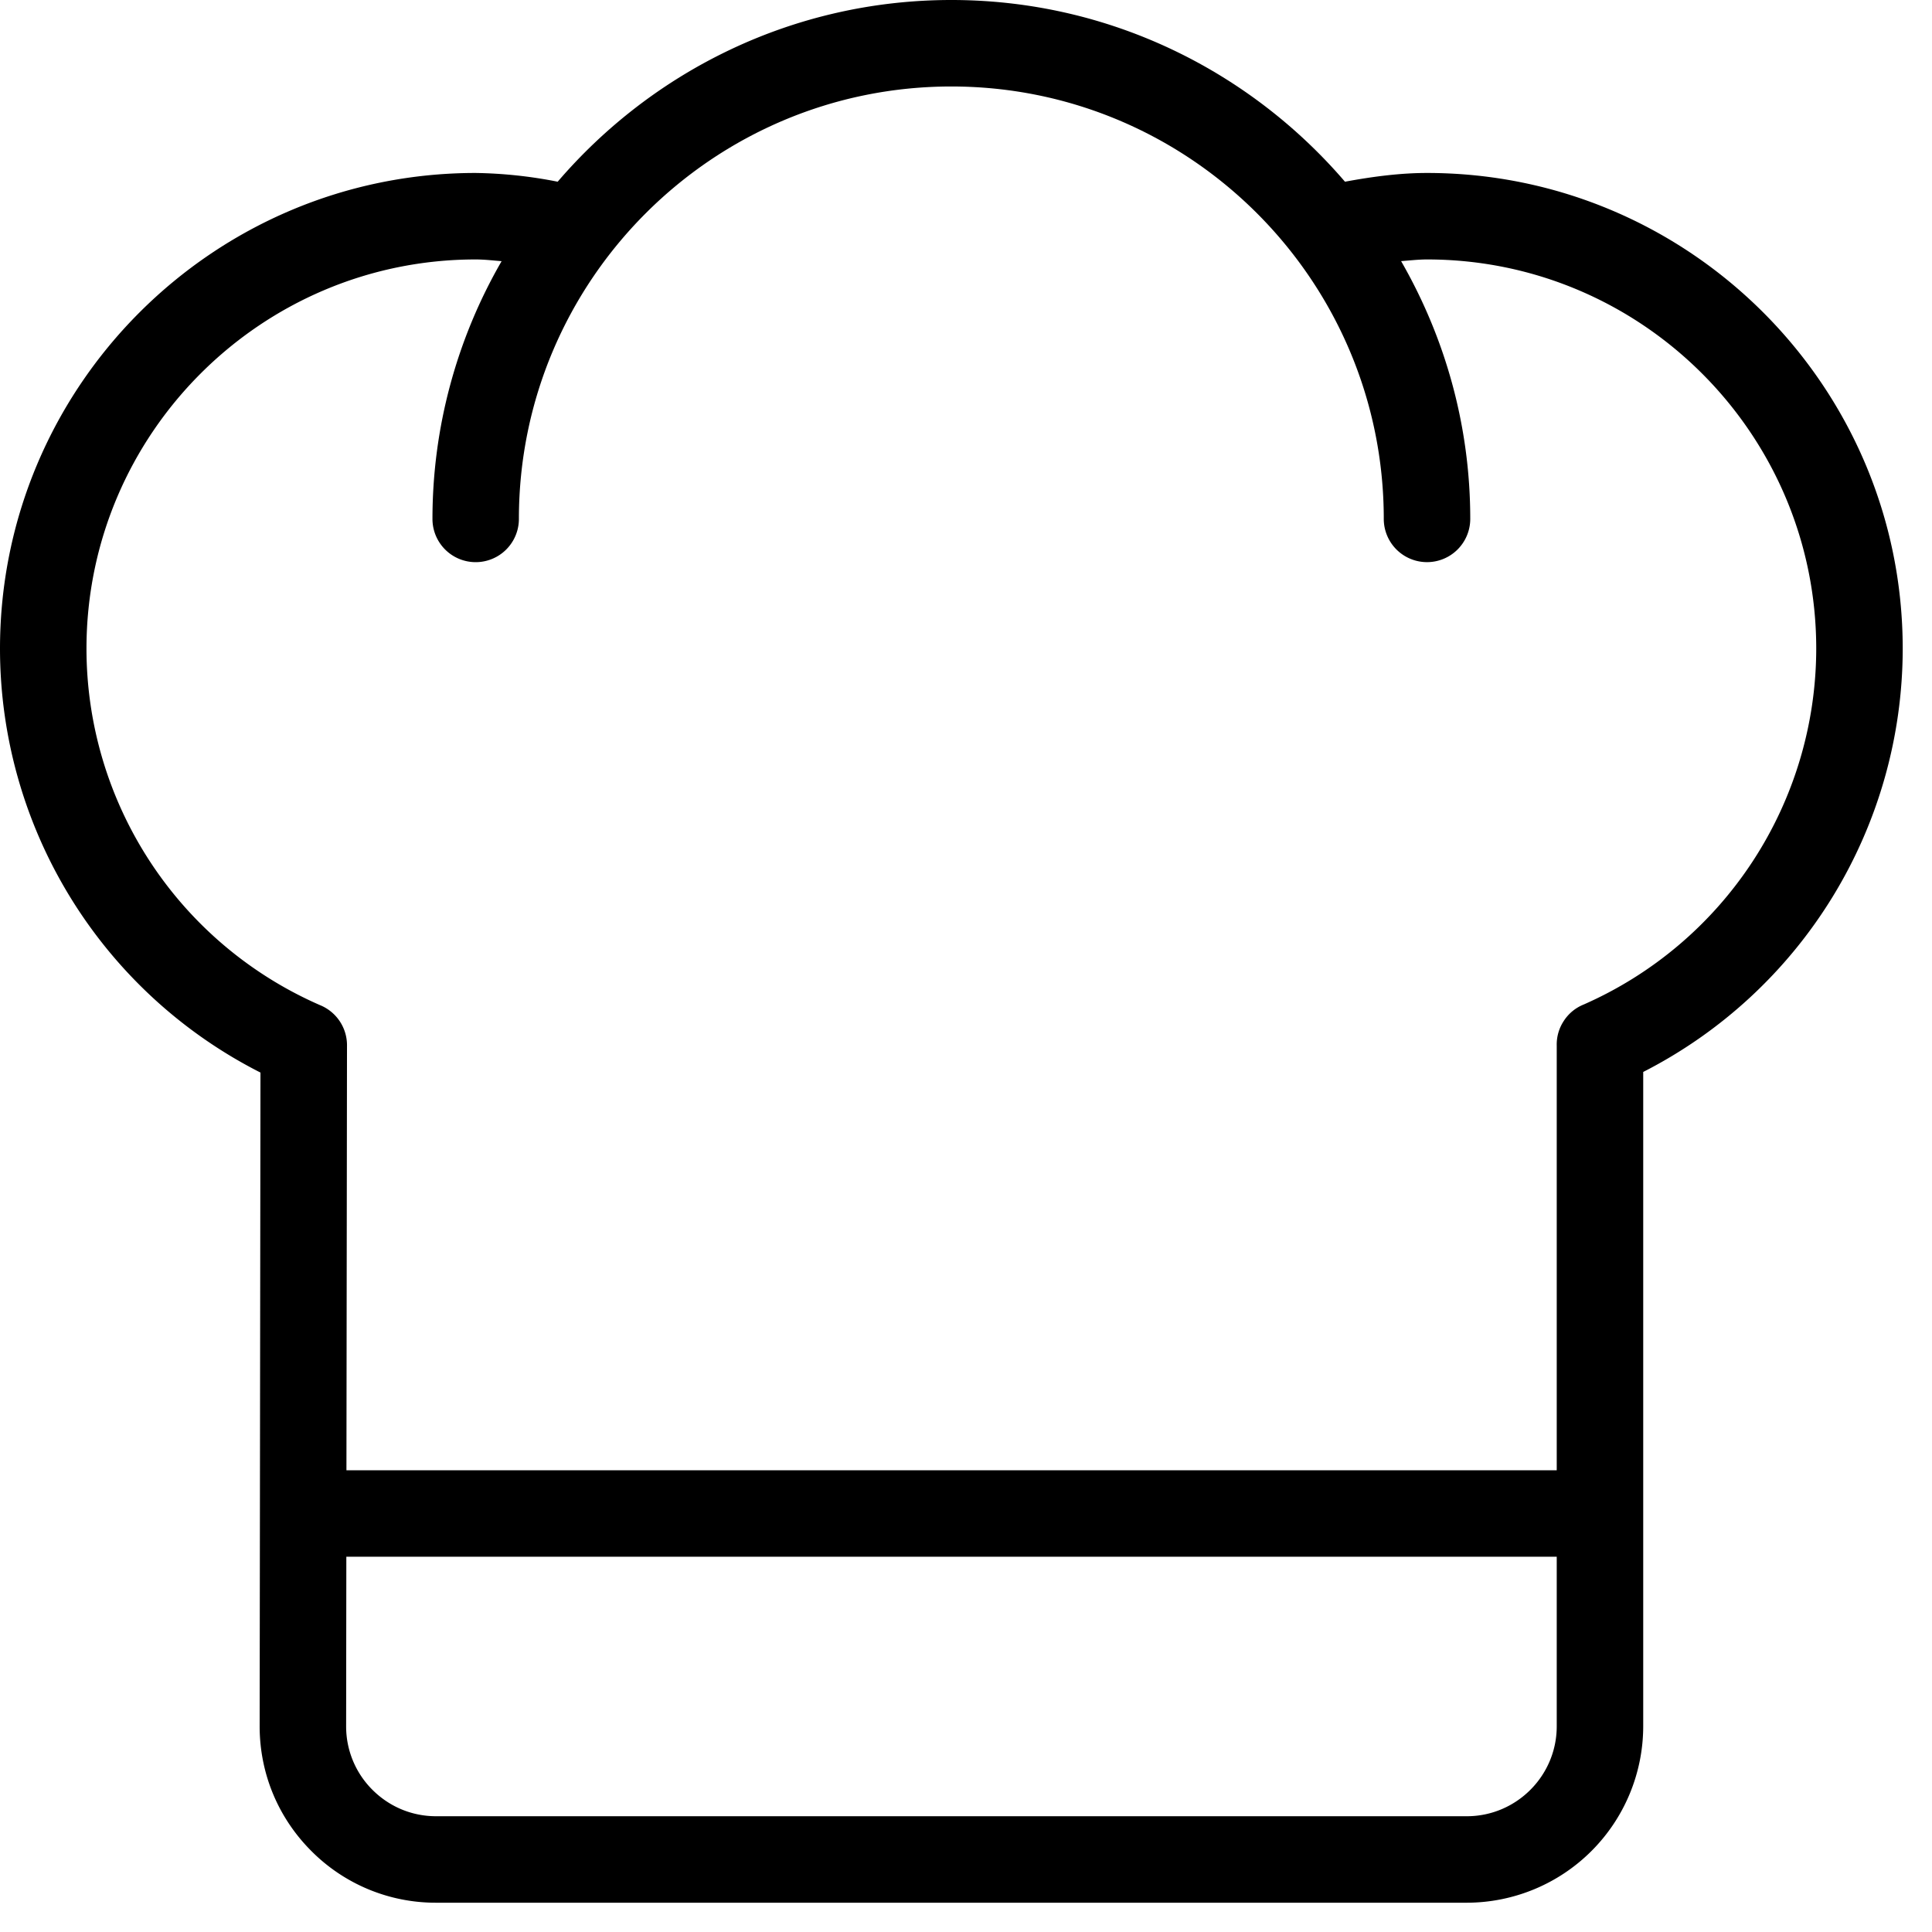 <svg width="38" height="38" fill="none" xmlns="http://www.w3.org/2000/svg"><path d="M28.068 3.402c-.516 0-1.054.068-1.614.172C24.581 1.391 21.808 0 18.712 0s-5.87 1.39-7.743 3.574a8.916 8.916 0 00-1.613-.172C4.197 3.402 0 7.6 0 12.758a9.352 9.352 0 005.123 8.338l-.016 12.853c-.001.928.36 1.8 1.015 2.456a3.446 3.446 0 002.455 1.019H28.85a3.474 3.474 0 003.47-3.47v-12.87a9.355 9.355 0 005.104-8.326c0-5.159-4.197-9.356-9.356-9.356zm2.551 30.552c0 .975-.794 1.769-1.769 1.769H8.577c-.473 0-.917-.185-1.252-.52a1.757 1.757 0 01-.517-1.252l.004-3.332h23.807v3.335zm.527-14.195a.835.835 0 00-.388.321.839.839 0 00-.139.485v8.353H6.814l.011-8.341a.852.852 0 00-.53-.807 7.653 7.653 0 01-4.594-7.012c0-4.221 3.434-7.655 7.655-7.655.165 0 .34.02.51.034a10.132 10.132 0 00-1.36 5.07.85.85 0 101.7 0c0-4.69 3.816-8.506 8.506-8.506s8.505 3.816 8.505 8.505a.85.85 0 101.701 0c0-1.846-.5-3.574-1.36-5.07.17-.013.345-.033.51-.033 4.221 0 7.655 3.434 7.655 7.655a7.656 7.656 0 01-4.577 7.001z" fill="#000"/></svg>